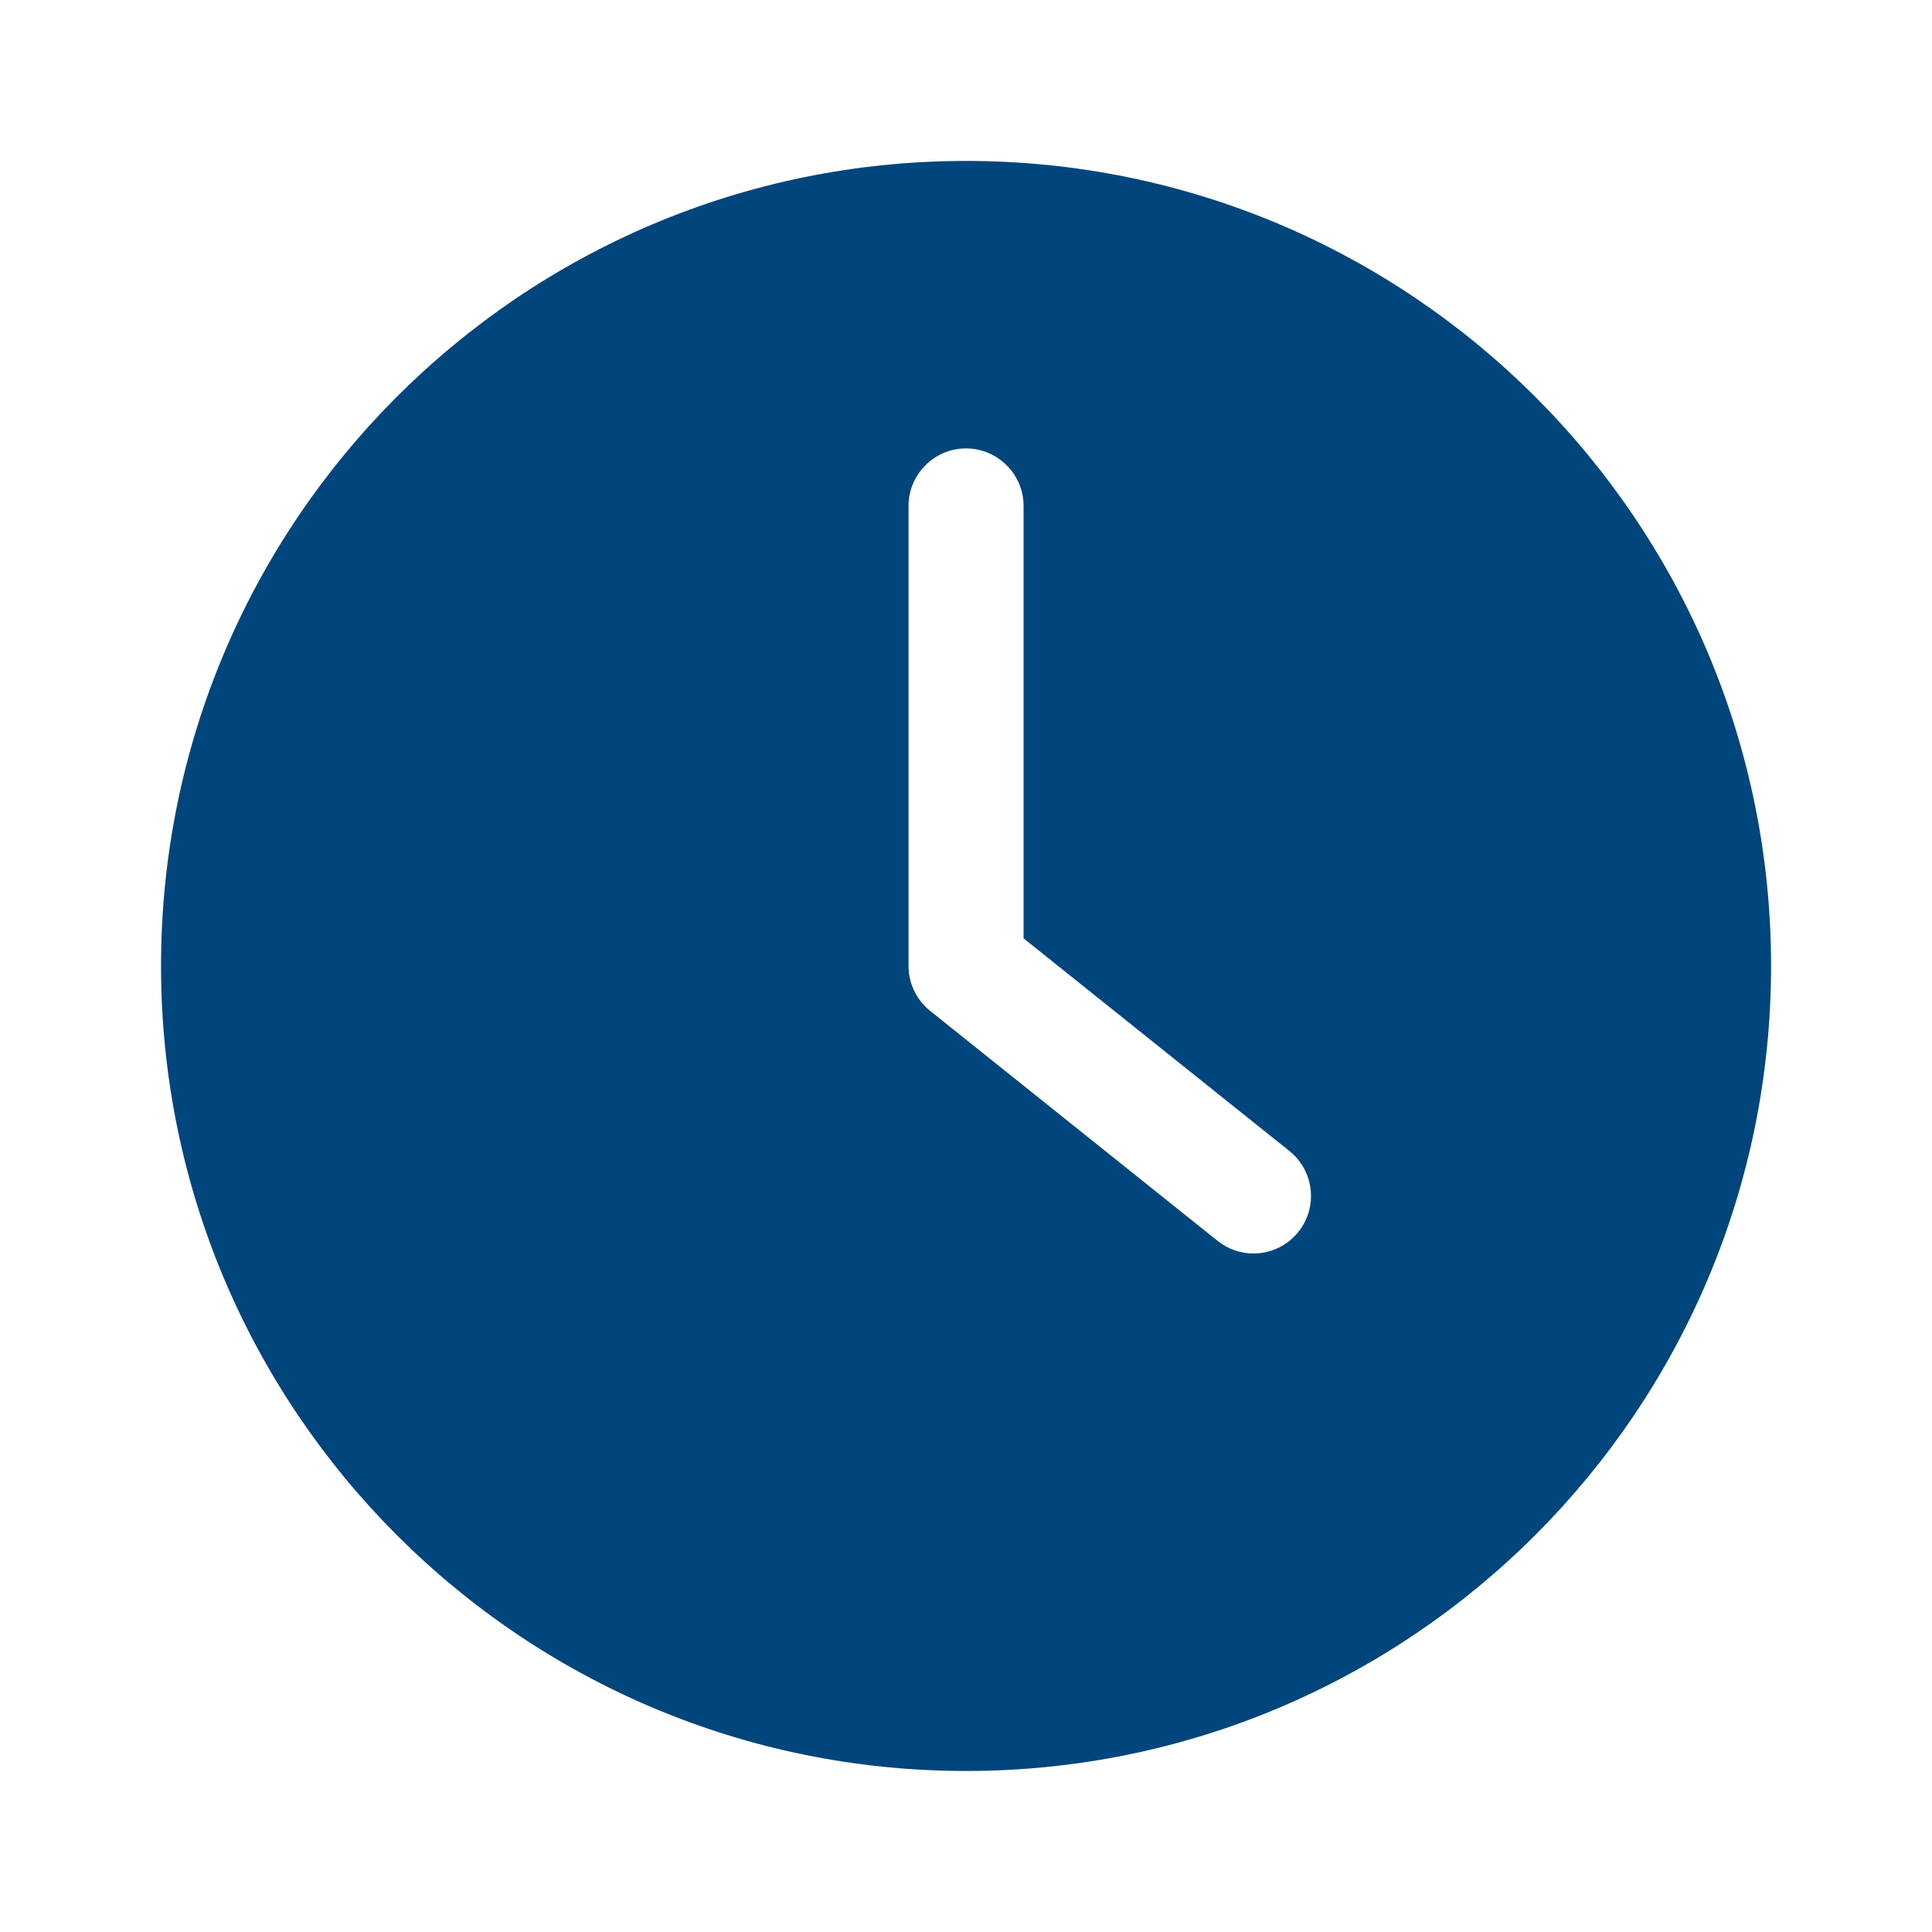<svg width="20" height="20" viewBox="0 0 20 20" fill="none" xmlns="http://www.w3.org/2000/svg">
<path d="M10 18.333C14.601 18.333 18.334 14.601 18.334 9.999C18.334 5.398 14.601 1.666 10 1.666C5.399 1.666 1.667 5.398 1.667 9.999C1.667 14.601 5.399 18.333 10 18.333ZM9.405 5.237C9.405 4.91 9.673 4.642 10 4.642C10.328 4.642 10.596 4.91 10.596 5.237V9.714L13.349 11.916C13.604 12.121 13.646 12.496 13.441 12.752C13.325 12.898 13.152 12.976 12.976 12.976C12.845 12.976 12.715 12.934 12.604 12.845L9.628 10.464C9.488 10.351 9.405 10.181 9.405 9.999V5.237H9.405Z" fill="#00457C"/>
</svg>

